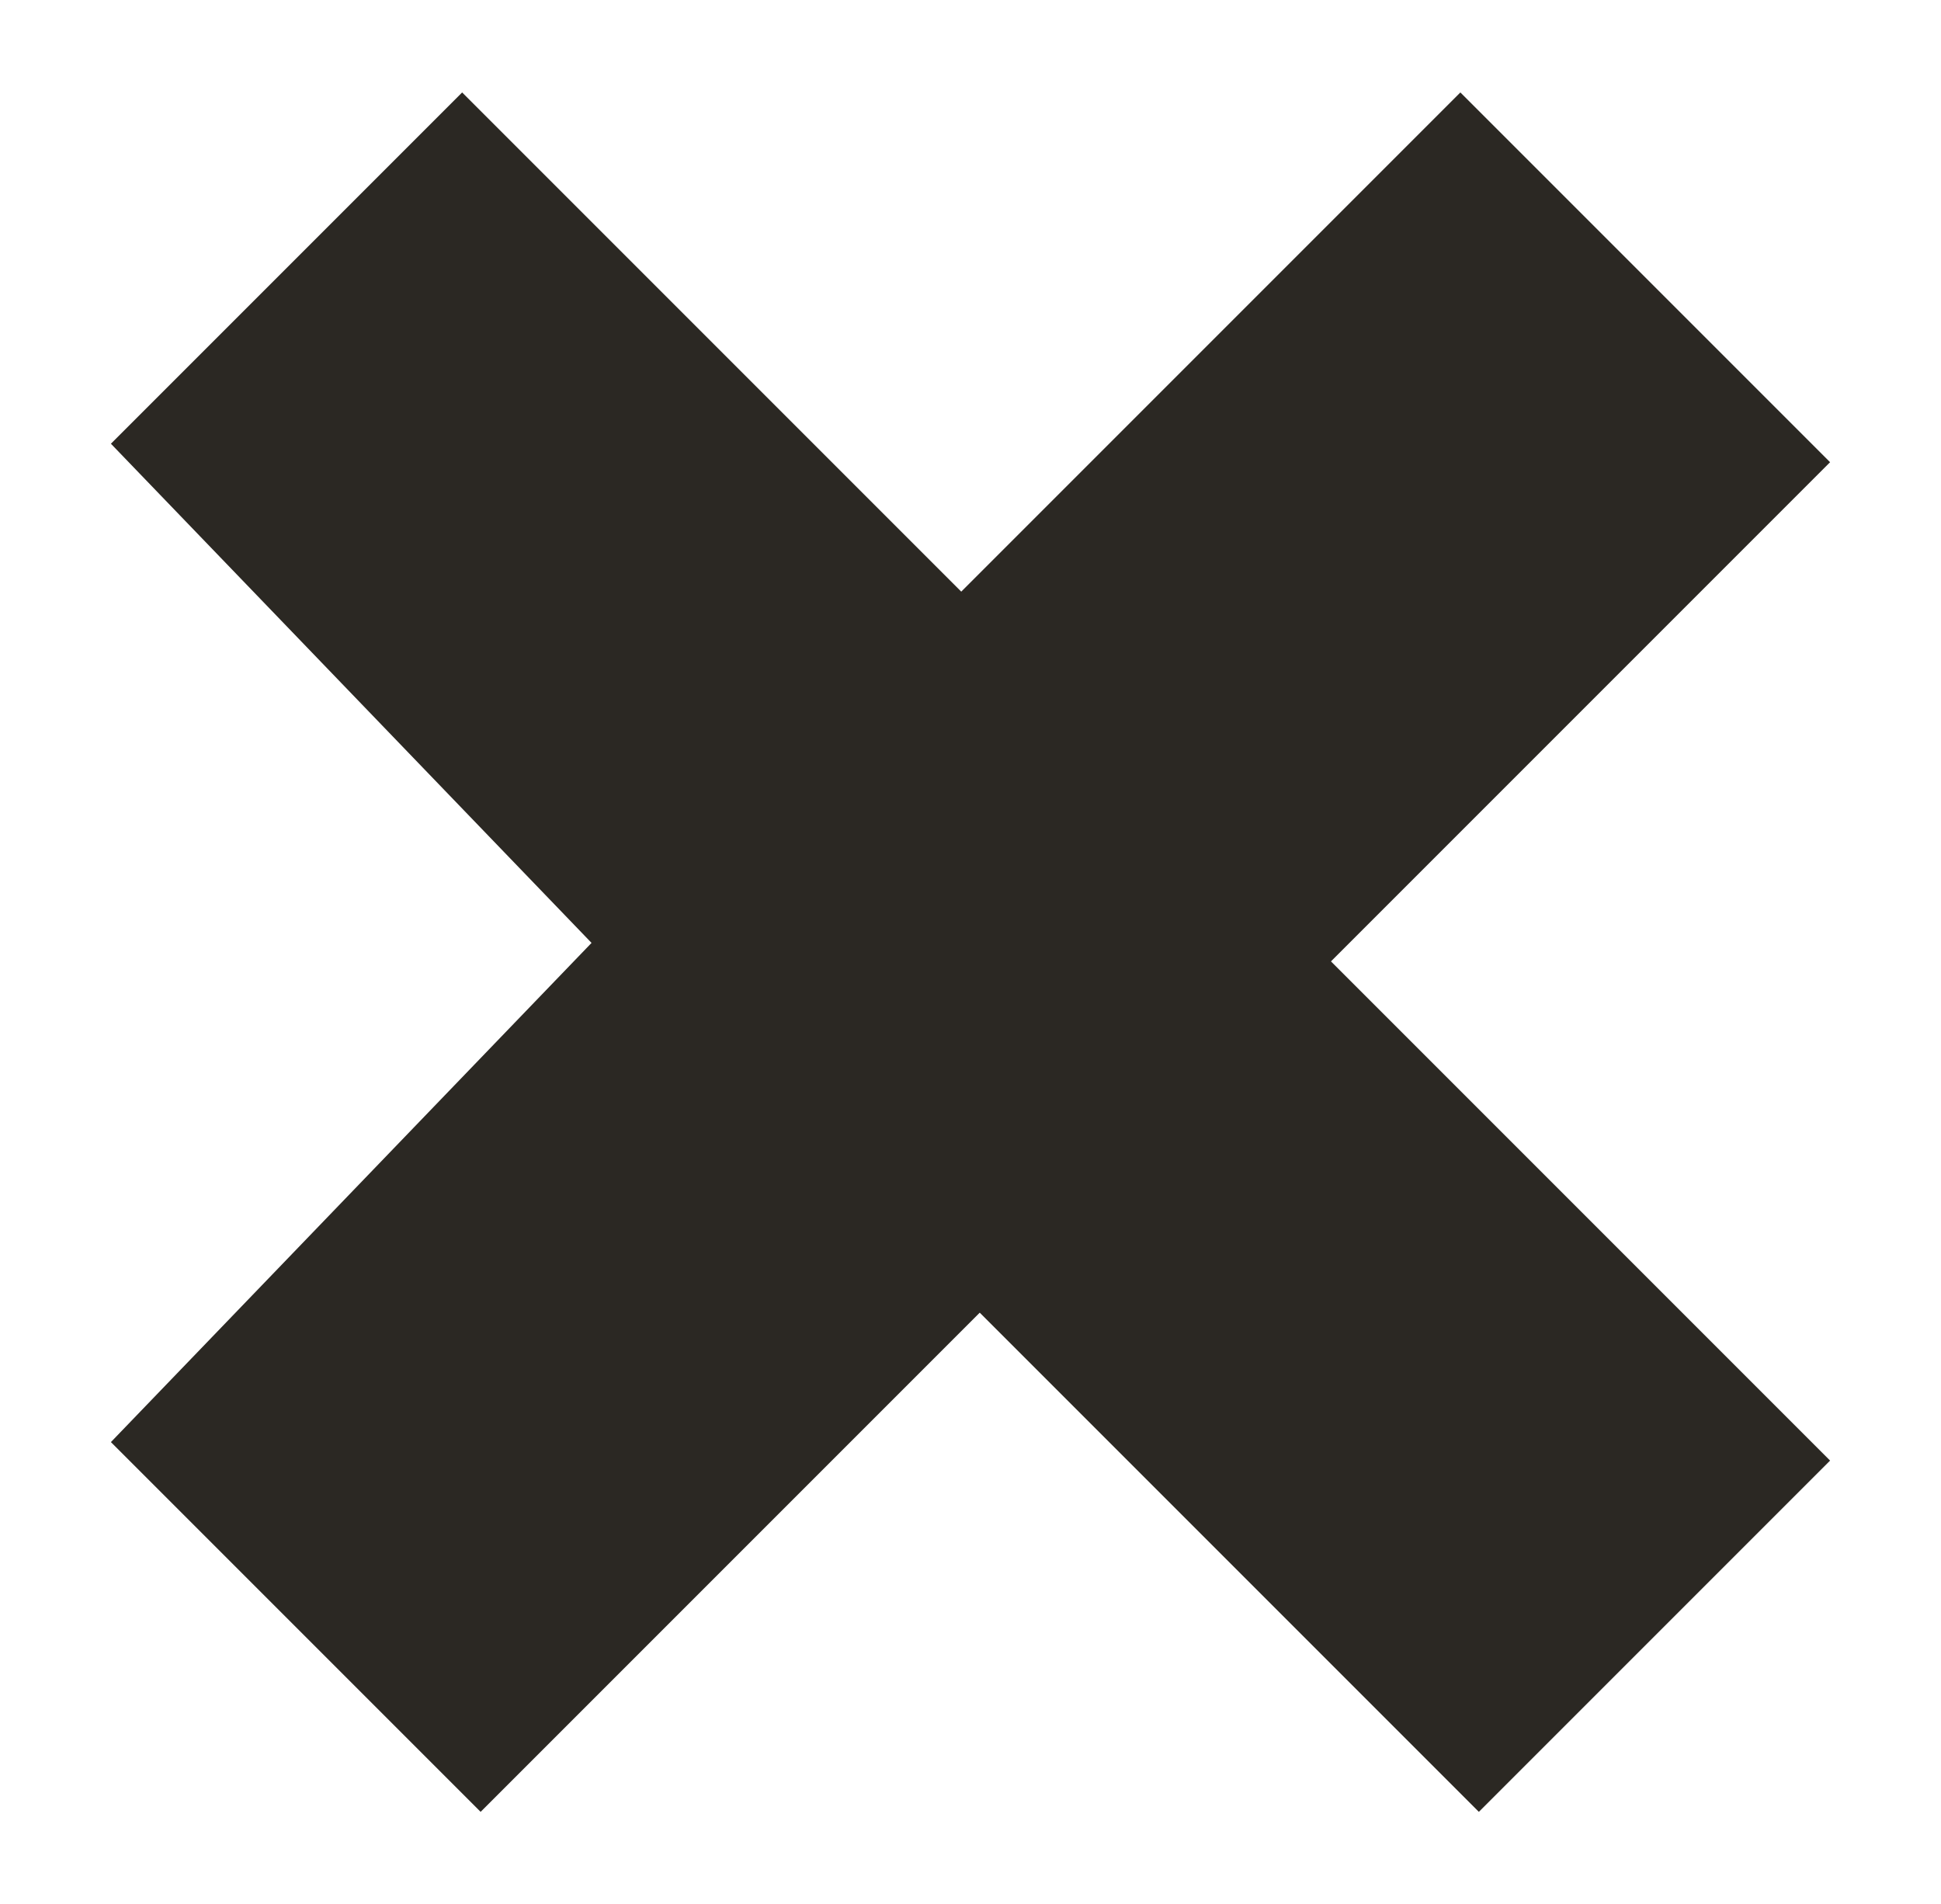 <?xml version="1.0" encoding="utf-8"?>
<!-- Generator: Adobe Illustrator 19.1.0, SVG Export Plug-In . SVG Version: 6.00 Build 0)  -->
<svg version="1.1" id="Layer_1" xmlns="http://www.w3.org/2000/svg" xmlns:xlink="http://www.w3.org/1999/xlink" x="0px" y="0px"
	 viewBox="0 0 10.5 10.3" style="enable-background:new 0 0 10.5 10.3;" xml:space="preserve">
<style type="text/css">
	.st0{fill:#2B2823;}
</style>
<polygon class="st0" points="2.5,0.5 0.6,2.4 3.2,5.1 0.6,7.8 2.6,9.8 5.3,7.1 8,9.8 9.9,7.9 7.2,5.2 9.9,2.5 7.9,0.5 5.2,3.2 "/>
</svg>

